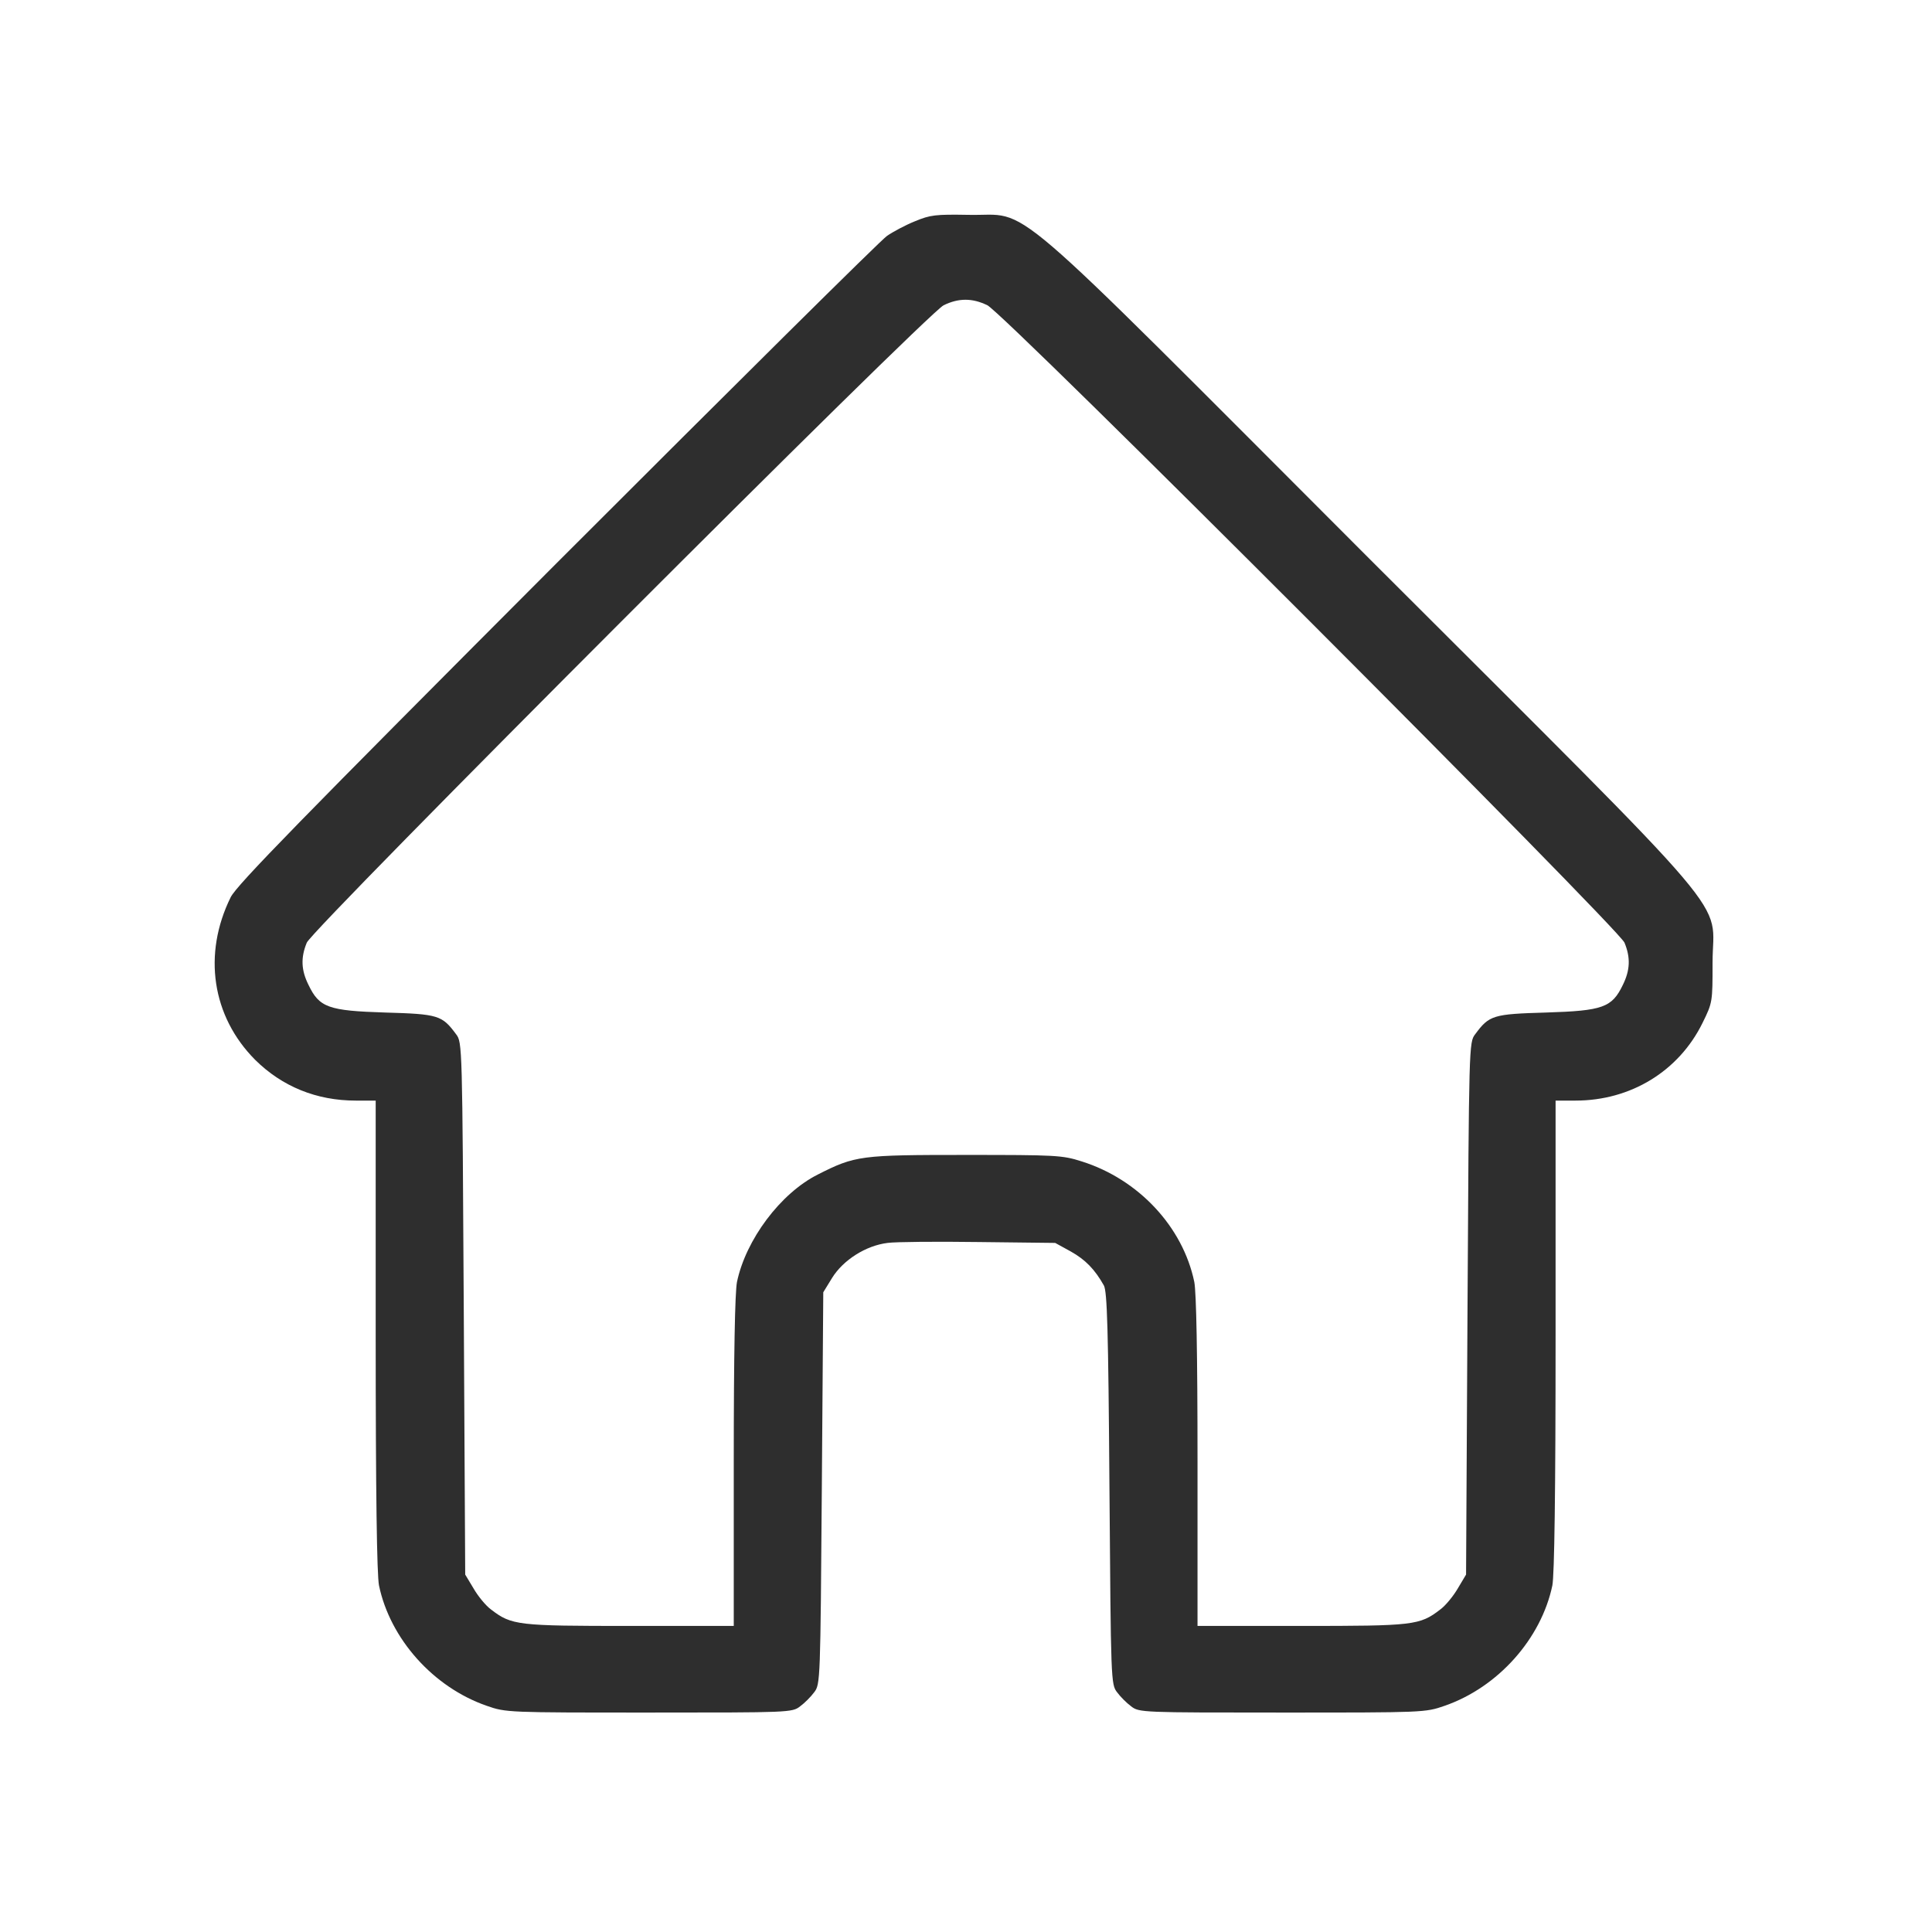 <svg width="24" height="24" viewBox="0 0 24 24" fill="none" xmlns="http://www.w3.org/2000/svg">
<g id="free-icon-search-4347487 3">
<path id="Vector" d="M11.365 2.749C11.248 2.796 11.091 2.88 11.018 2.931C10.942 2.982 9.101 4.809 6.921 6.989C3.727 10.19 2.943 10.992 2.866 11.145C2.516 11.853 2.633 12.626 3.169 13.165C3.504 13.497 3.931 13.672 4.42 13.672H4.667V16.589C4.667 18.561 4.682 19.564 4.708 19.695C4.846 20.358 5.382 20.96 6.046 21.19C6.286 21.274 6.304 21.274 8.065 21.274C9.801 21.274 9.841 21.274 9.939 21.197C9.994 21.157 10.074 21.077 10.114 21.022C10.191 20.924 10.191 20.876 10.209 18.488L10.227 16.053L10.337 15.874C10.475 15.652 10.756 15.473 11.026 15.44C11.128 15.426 11.638 15.422 12.16 15.429L13.108 15.44L13.301 15.546C13.483 15.648 13.6 15.768 13.713 15.969C13.753 16.045 13.768 16.494 13.782 18.492C13.8 20.876 13.8 20.924 13.877 21.022C13.917 21.077 13.997 21.157 14.052 21.197C14.15 21.274 14.19 21.274 15.926 21.274C17.687 21.274 17.705 21.274 17.946 21.19C18.609 20.96 19.145 20.358 19.284 19.695C19.309 19.564 19.324 18.561 19.324 16.589V13.672H19.572C20.257 13.672 20.855 13.307 21.15 12.706C21.274 12.454 21.274 12.447 21.274 11.959C21.274 11.127 21.694 11.619 17.012 6.942C12.36 2.286 12.827 2.687 12.032 2.669C11.62 2.662 11.558 2.669 11.365 2.749ZM12.265 3.792C12.48 3.894 20.1 11.525 20.18 11.71C20.257 11.896 20.25 12.053 20.159 12.236C20.024 12.516 19.911 12.556 19.207 12.578C18.547 12.597 18.5 12.611 18.325 12.848C18.248 12.947 18.248 12.987 18.23 16.253L18.212 19.56L18.11 19.731C18.055 19.826 17.956 19.947 17.891 19.994C17.636 20.191 17.559 20.198 16.166 20.198H14.876V18.156C14.876 16.818 14.861 16.053 14.836 15.925C14.694 15.24 14.143 14.649 13.436 14.427C13.195 14.35 13.115 14.347 11.996 14.347C10.69 14.347 10.625 14.354 10.158 14.591C9.695 14.824 9.265 15.4 9.155 15.925C9.13 16.053 9.115 16.818 9.115 18.156V20.198H7.825C6.432 20.198 6.356 20.191 6.1 19.994C6.035 19.947 5.936 19.826 5.882 19.731L5.779 19.56L5.761 16.253C5.743 12.987 5.743 12.947 5.666 12.848C5.491 12.611 5.444 12.597 4.784 12.578C4.08 12.556 3.967 12.516 3.833 12.236C3.741 12.053 3.734 11.896 3.811 11.71C3.887 11.528 11.511 3.898 11.722 3.792C11.908 3.701 12.079 3.701 12.265 3.792Z" fill="#2E2E2E"/>
</g>
</svg>
